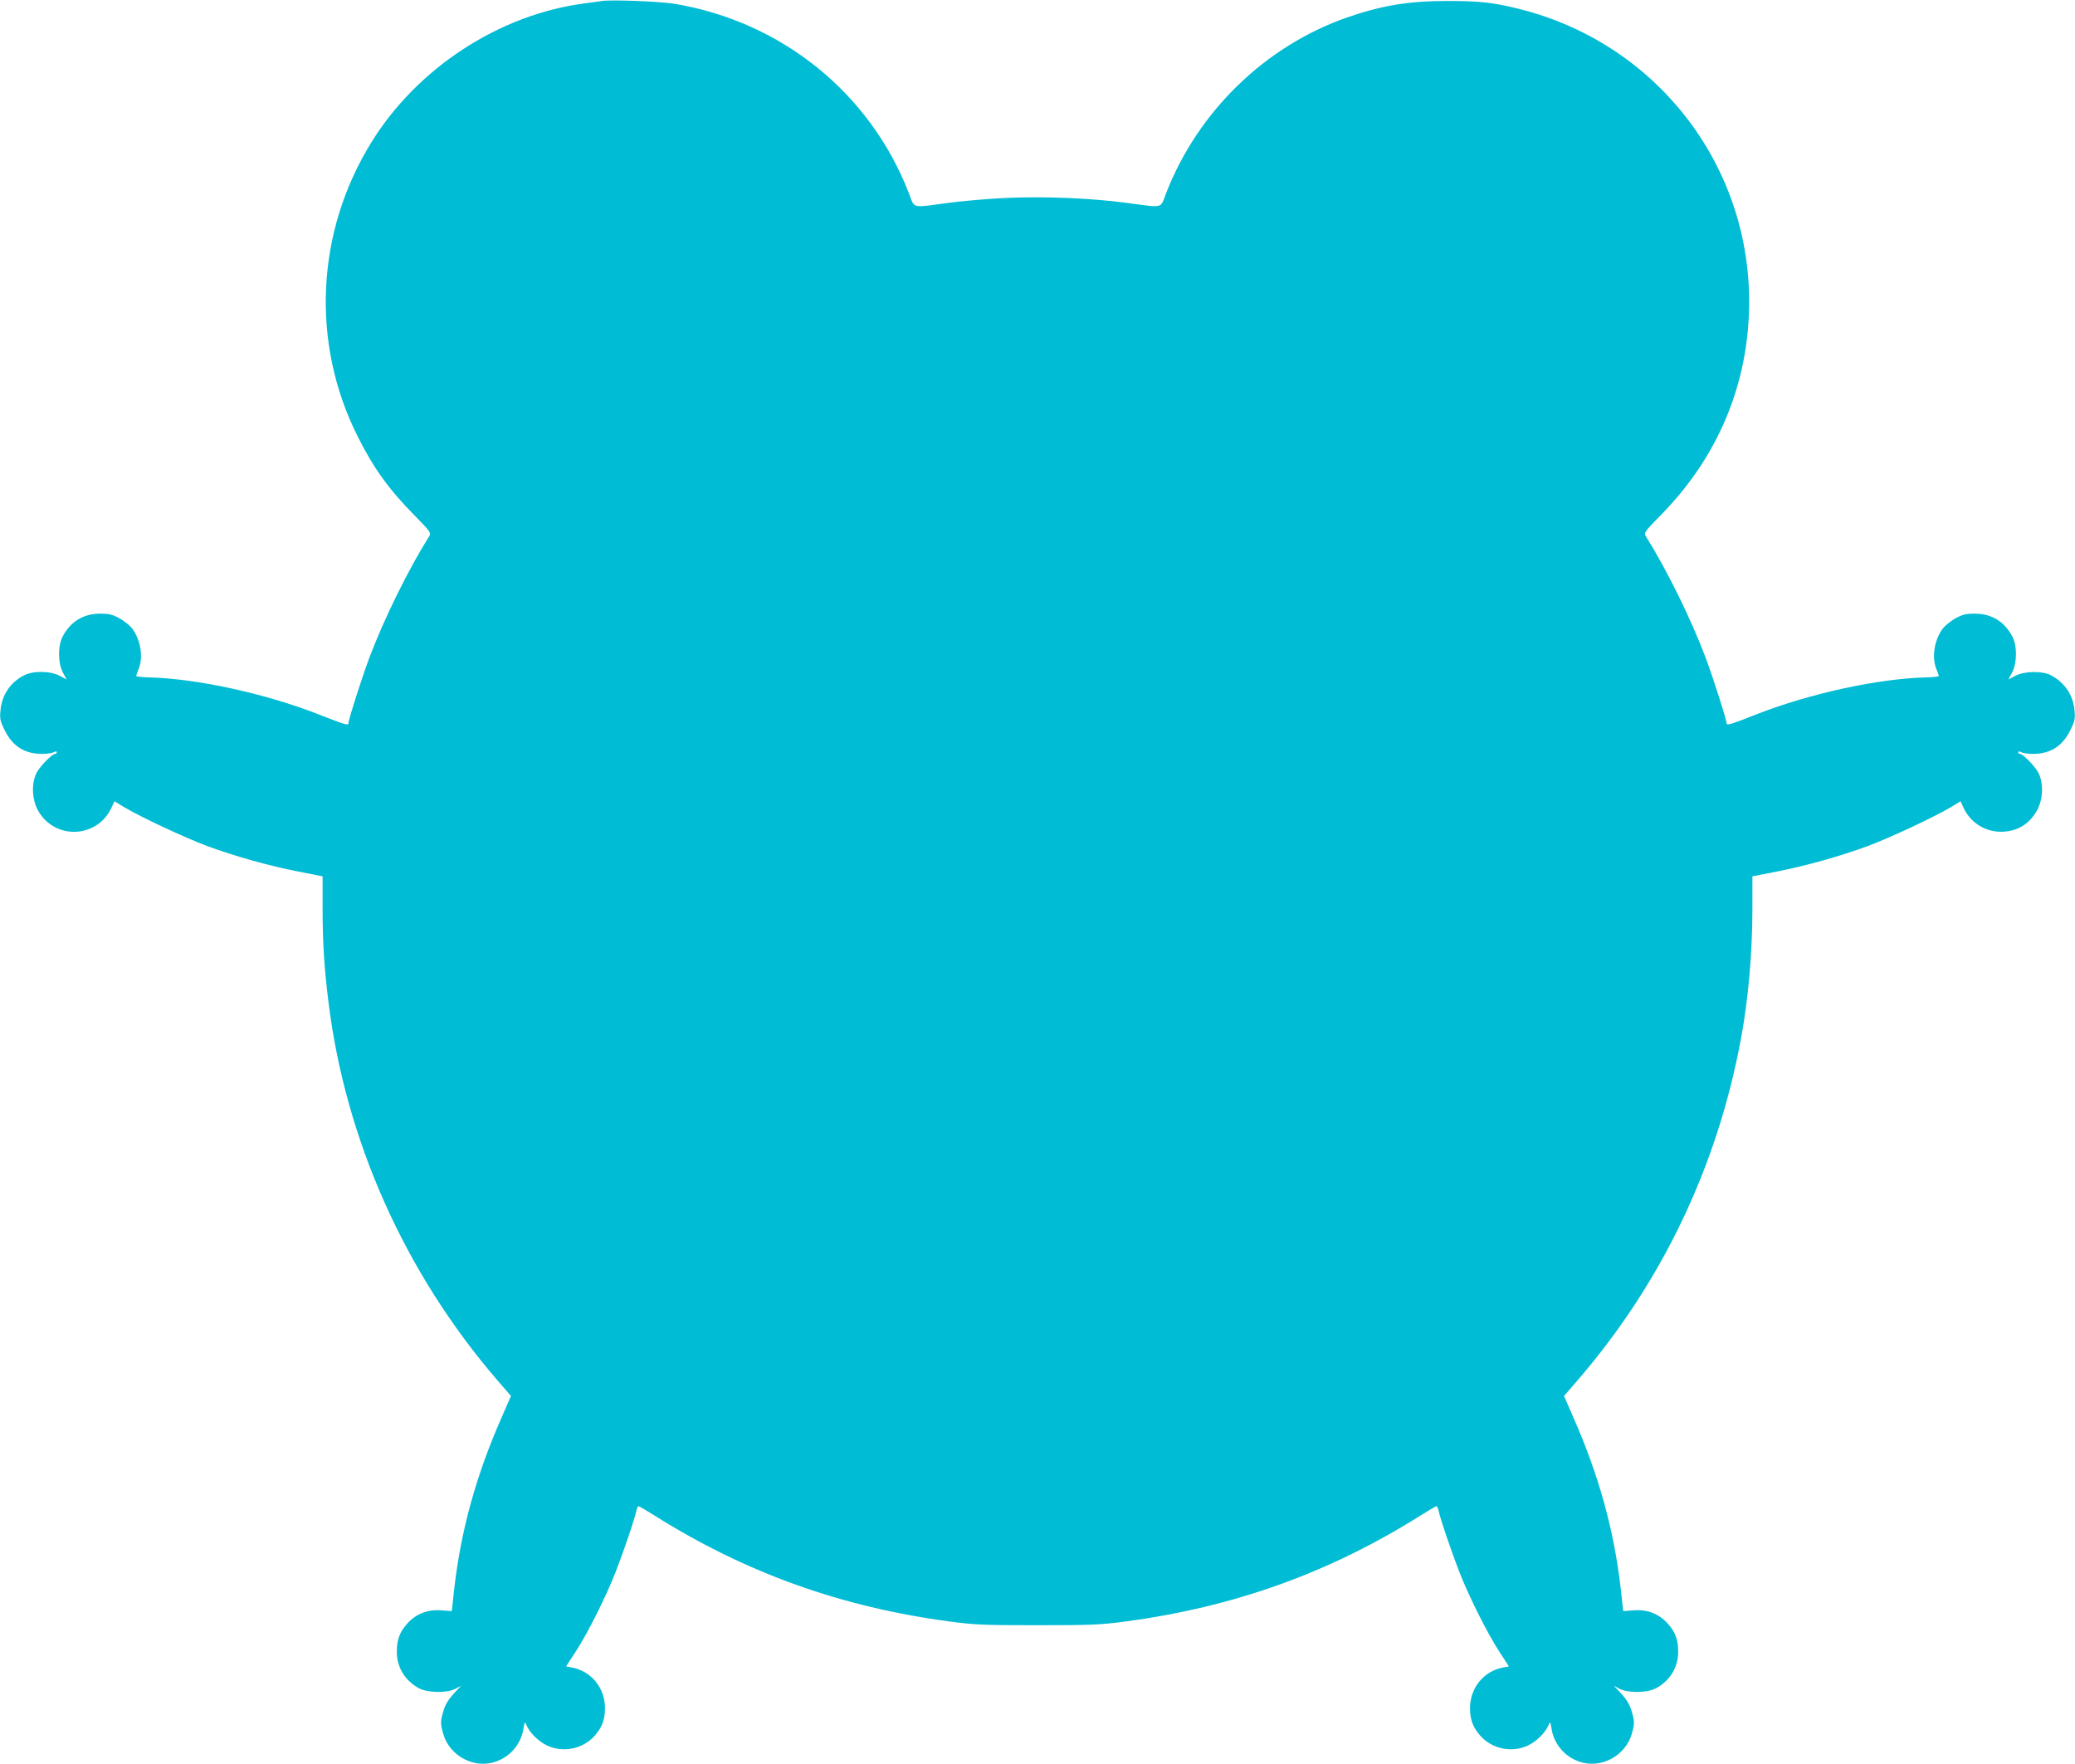 <?xml version="1.0" standalone="no"?>
<!DOCTYPE svg PUBLIC "-//W3C//DTD SVG 20010904//EN"
 "http://www.w3.org/TR/2001/REC-SVG-20010904/DTD/svg10.dtd">
<svg version="1.0" xmlns="http://www.w3.org/2000/svg"
 width="1280pt" height="1088pt" viewBox="0 0 1280 1088"
 preserveAspectRatio="xMidYMid meet">
<g transform="translate(0,1088) scale(0.1,-0.1)"
fill="#00bcd4" stroke="none">
<path d="M3715 10874 c-16 -2 -66 -9 -110 -15 -525 -69 -1029 -397 -1313 -855
-343 -553 -376 -1238 -86 -1815 97 -195 194 -329 352 -489 94 -95 102 -107 91
-125 -130 -207 -280 -511 -371 -753 -46 -123 -128 -379 -128 -400 0 -19 -17
-14 -185 52 -329 129 -753 221 -1048 228 -42 1 -77 5 -77 9 0 3 7 23 15 42 30
73 13 181 -40 251 -14 18 -49 46 -77 62 -45 24 -64 29 -123 29 -101 -1 -179
-48 -228 -140 -31 -57 -30 -164 1 -223 l23 -43 -43 23 c-59 31 -166 32 -223 1
-83 -44 -134 -121 -142 -215 -5 -51 -2 -66 26 -122 48 -98 122 -145 229 -146
29 0 62 5 73 10 13 7 19 7 19 0 0 -5 -4 -10 -10 -10 -19 0 -91 -74 -113 -114
-34 -64 -31 -165 7 -234 103 -185 368 -174 455 19 l17 37 59 -36 c106 -63 376
-189 515 -241 175 -64 378 -121 562 -157 l148 -29 0 -197 c0 -206 10 -369 36
-577 105 -852 472 -1673 1042 -2334 l84 -97 -60 -138 c-155 -352 -248 -691
-289 -1043 l-16 -146 -67 5 c-82 6 -153 -22 -206 -80 -49 -54 -66 -101 -66
-175 -1 -96 51 -180 137 -226 54 -29 174 -30 225 -3 l35 19 -47 -50 c-31 -34
-52 -68 -62 -104 -20 -65 -20 -82 -1 -146 40 -135 193 -215 324 -168 90 31
155 109 170 202 8 46 8 47 19 22 19 -46 75 -101 127 -125 99 -47 222 -21 294
61 46 53 63 99 63 171 -1 124 -85 227 -204 249 l-36 7 56 86 c76 116 187 337
250 497 51 132 114 317 127 374 3 17 10 31 14 31 4 0 47 -25 96 -56 566 -356
1156 -567 1830 -656 150 -20 214 -22 535 -22 321 0 385 2 535 22 674 89 1264
300 1830 656 49 31 92 56 96 56 4 0 11 -14 14 -31 13 -57 76 -242 127 -374 63
-160 174 -381 250 -497 l56 -86 -36 -7 c-119 -22 -203 -125 -204 -249 0 -72
17 -118 63 -171 72 -82 195 -108 294 -61 52 24 108 79 127 125 11 25 11 24 19
-22 15 -93 80 -171 170 -202 131 -47 284 33 324 168 19 64 19 81 -1 146 -10
36 -31 70 -62 104 l-47 50 35 -19 c51 -27 171 -26 225 3 86 46 138 130 137
226 0 74 -17 121 -66 175 -53 58 -124 86 -206 80 l-67 -5 -16 146 c-41 352
-134 691 -289 1043 l-60 138 84 97 c520 603 862 1319 1008 2109 45 244 70 528
70 802 l0 197 148 29 c184 36 387 93 562 157 139 52 409 178 515 241 l59 36
17 -37 c41 -92 131 -151 231 -151 100 0 175 45 224 132 38 69 41 170 7 234
-22 40 -94 114 -113 114 -6 0 -10 5 -10 10 0 7 6 7 19 0 11 -5 44 -10 73 -10
107 1 181 48 229 146 28 56 31 71 26 122 -8 95 -61 173 -147 218 -52 27 -162
25 -218 -4 l-43 -23 23 43 c31 59 32 166 1 223 -49 92 -127 139 -228 140 -59
0 -78 -5 -123 -29 -28 -16 -63 -44 -77 -62 -53 -70 -70 -178 -40 -251 8 -19
15 -39 15 -42 0 -4 -35 -8 -77 -9 -295 -7 -719 -99 -1048 -228 -168 -66 -185
-71 -185 -52 0 21 -82 277 -128 400 -91 242 -241 546 -371 753 -11 18 -3 30
91 125 358 362 547 817 548 1317 1 858 -581 1599 -1419 1808 -160 40 -247 49
-441 49 -240 0 -404 -27 -621 -102 -504 -176 -919 -579 -1115 -1082 -38 -99
-12 -92 -239 -62 -220 30 -512 42 -752 31 -109 -5 -270 -19 -358 -31 -227 -30
-201 -37 -239 62 -239 615 -781 1054 -1441 1166 -87 15 -389 27 -450 18z"/>
</g>
</svg>
